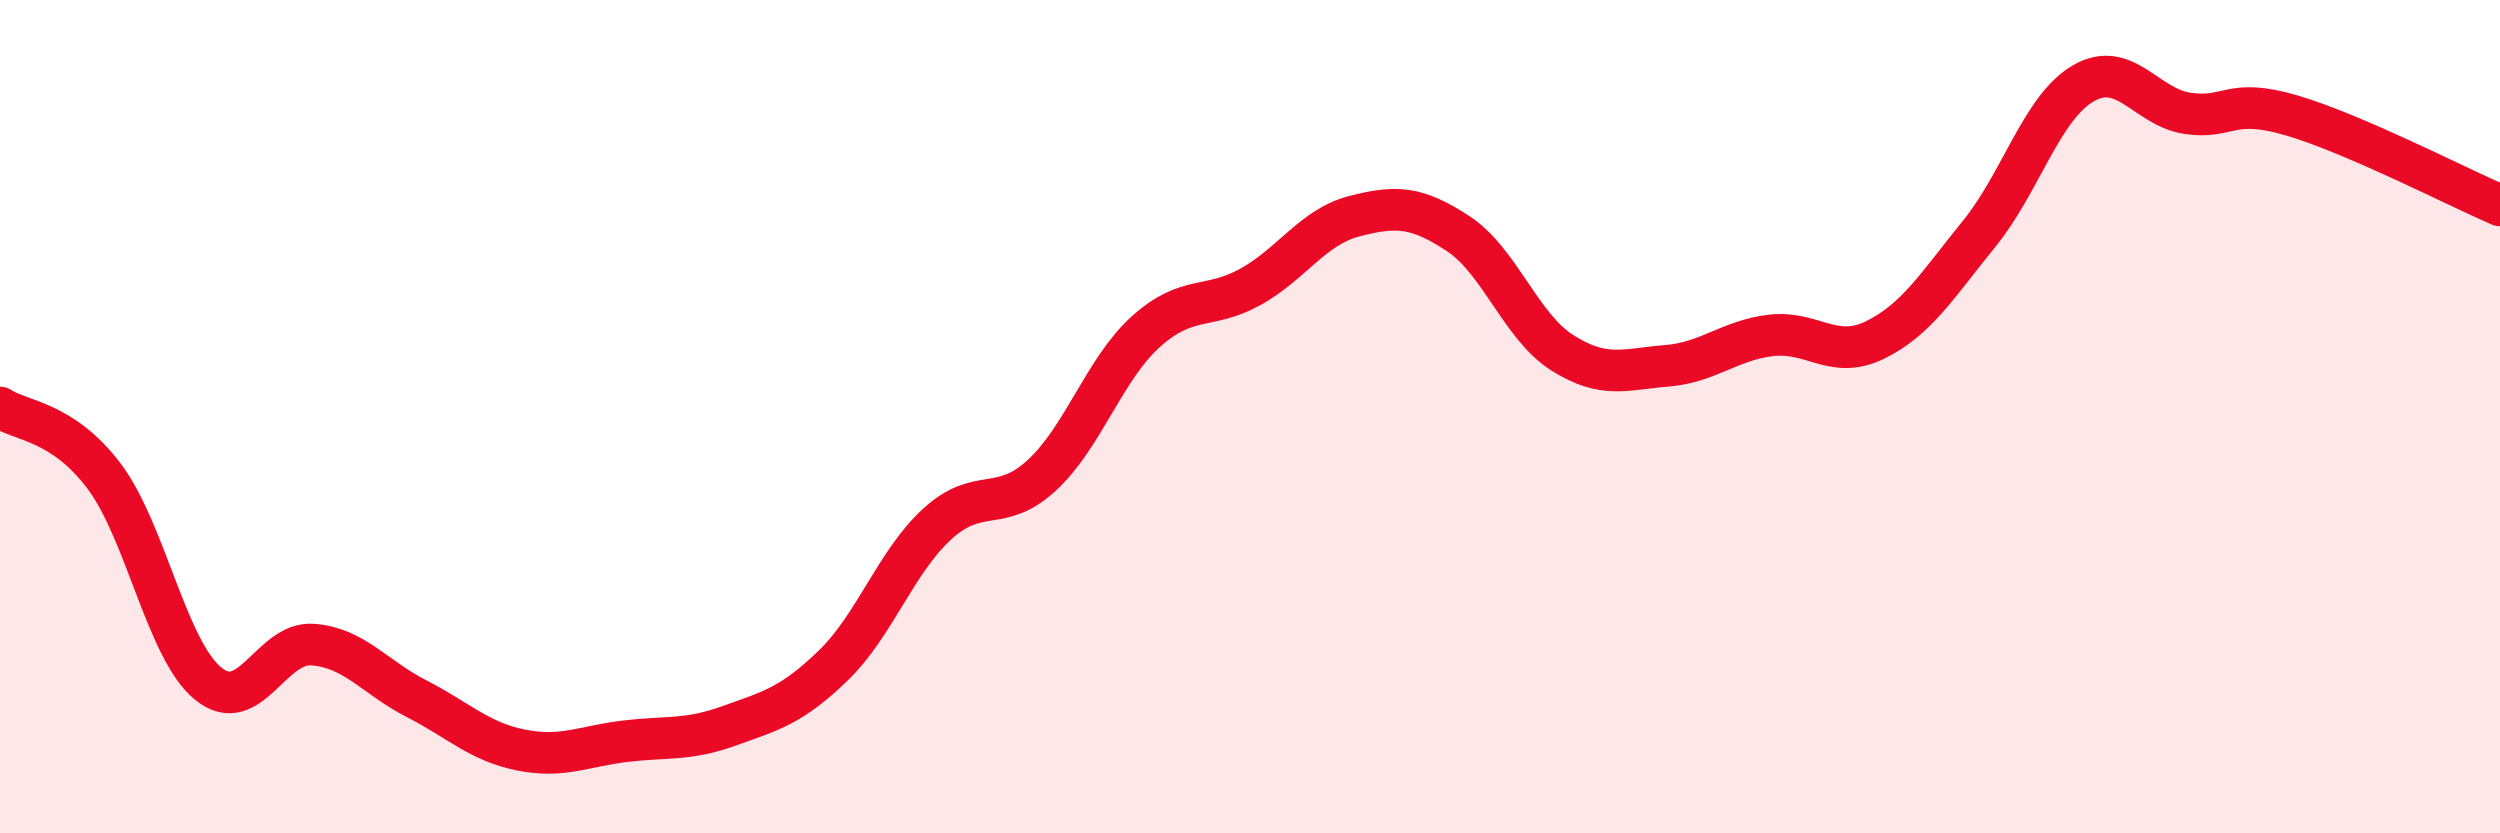 
    <svg width="60" height="20" viewBox="0 0 60 20" xmlns="http://www.w3.org/2000/svg">
      <path
        d="M 0,9.78 C 0.5,10.11 1.5,10.1 2.5,11.43 C 3.5,12.76 4,15.6 5,16.41 C 6,17.22 6.5,15.4 7.5,15.47 C 8.5,15.54 9,16.26 10,16.77 C 11,17.28 11.5,17.8 12.5,18 C 13.5,18.2 14,17.91 15,17.79 C 16,17.67 16.5,17.78 17.5,17.42 C 18.5,17.06 19,16.94 20,15.97 C 21,15 21.5,13.48 22.5,12.57 C 23.5,11.66 24,12.33 25,11.41 C 26,10.49 26.5,8.86 27.5,7.96 C 28.5,7.06 29,7.44 30,6.89 C 31,6.34 31.5,5.45 32.5,5.19 C 33.5,4.93 34,4.95 35,5.61 C 36,6.27 36.5,7.84 37.5,8.47 C 38.5,9.1 39,8.86 40,8.78 C 41,8.7 41.5,8.17 42.5,8.05 C 43.5,7.93 44,8.65 45,8.16 C 46,7.67 46.5,6.84 47.5,5.61 C 48.5,4.38 49,2.58 50,2 C 51,1.42 51.5,2.57 52.5,2.72 C 53.5,2.87 53.5,2.33 55,2.77 C 56.5,3.21 59,4.5 60,4.93L60 20L0 20Z"
        fill="#EB0A25"
        opacity="0.1"
        stroke-linecap="round"
        stroke-linejoin="round"
      />
      <path
        d="M 0,9.78 C 0.5,10.11 1.5,10.1 2.5,11.43 C 3.5,12.76 4,15.6 5,16.41 C 6,17.22 6.5,15.4 7.5,15.47 C 8.5,15.54 9,16.26 10,16.77 C 11,17.28 11.5,17.8 12.5,18 C 13.5,18.2 14,17.91 15,17.79 C 16,17.67 16.5,17.78 17.5,17.42 C 18.5,17.06 19,16.94 20,15.97 C 21,15 21.5,13.48 22.5,12.57 C 23.5,11.66 24,12.33 25,11.41 C 26,10.49 26.5,8.86 27.5,7.96 C 28.5,7.06 29,7.44 30,6.89 C 31,6.34 31.5,5.45 32.5,5.19 C 33.5,4.93 34,4.95 35,5.61 C 36,6.27 36.5,7.84 37.5,8.47 C 38.5,9.1 39,8.86 40,8.78 C 41,8.7 41.5,8.17 42.5,8.05 C 43.5,7.93 44,8.65 45,8.16 C 46,7.67 46.5,6.84 47.5,5.61 C 48.5,4.38 49,2.58 50,2 C 51,1.42 51.5,2.57 52.5,2.72 C 53.5,2.87 53.5,2.33 55,2.77 C 56.5,3.21 59,4.5 60,4.93"
        stroke="#EB0A25"
        stroke-width="1"
        fill="none"
        stroke-linecap="round"
        stroke-linejoin="round"
      />
    </svg>
  